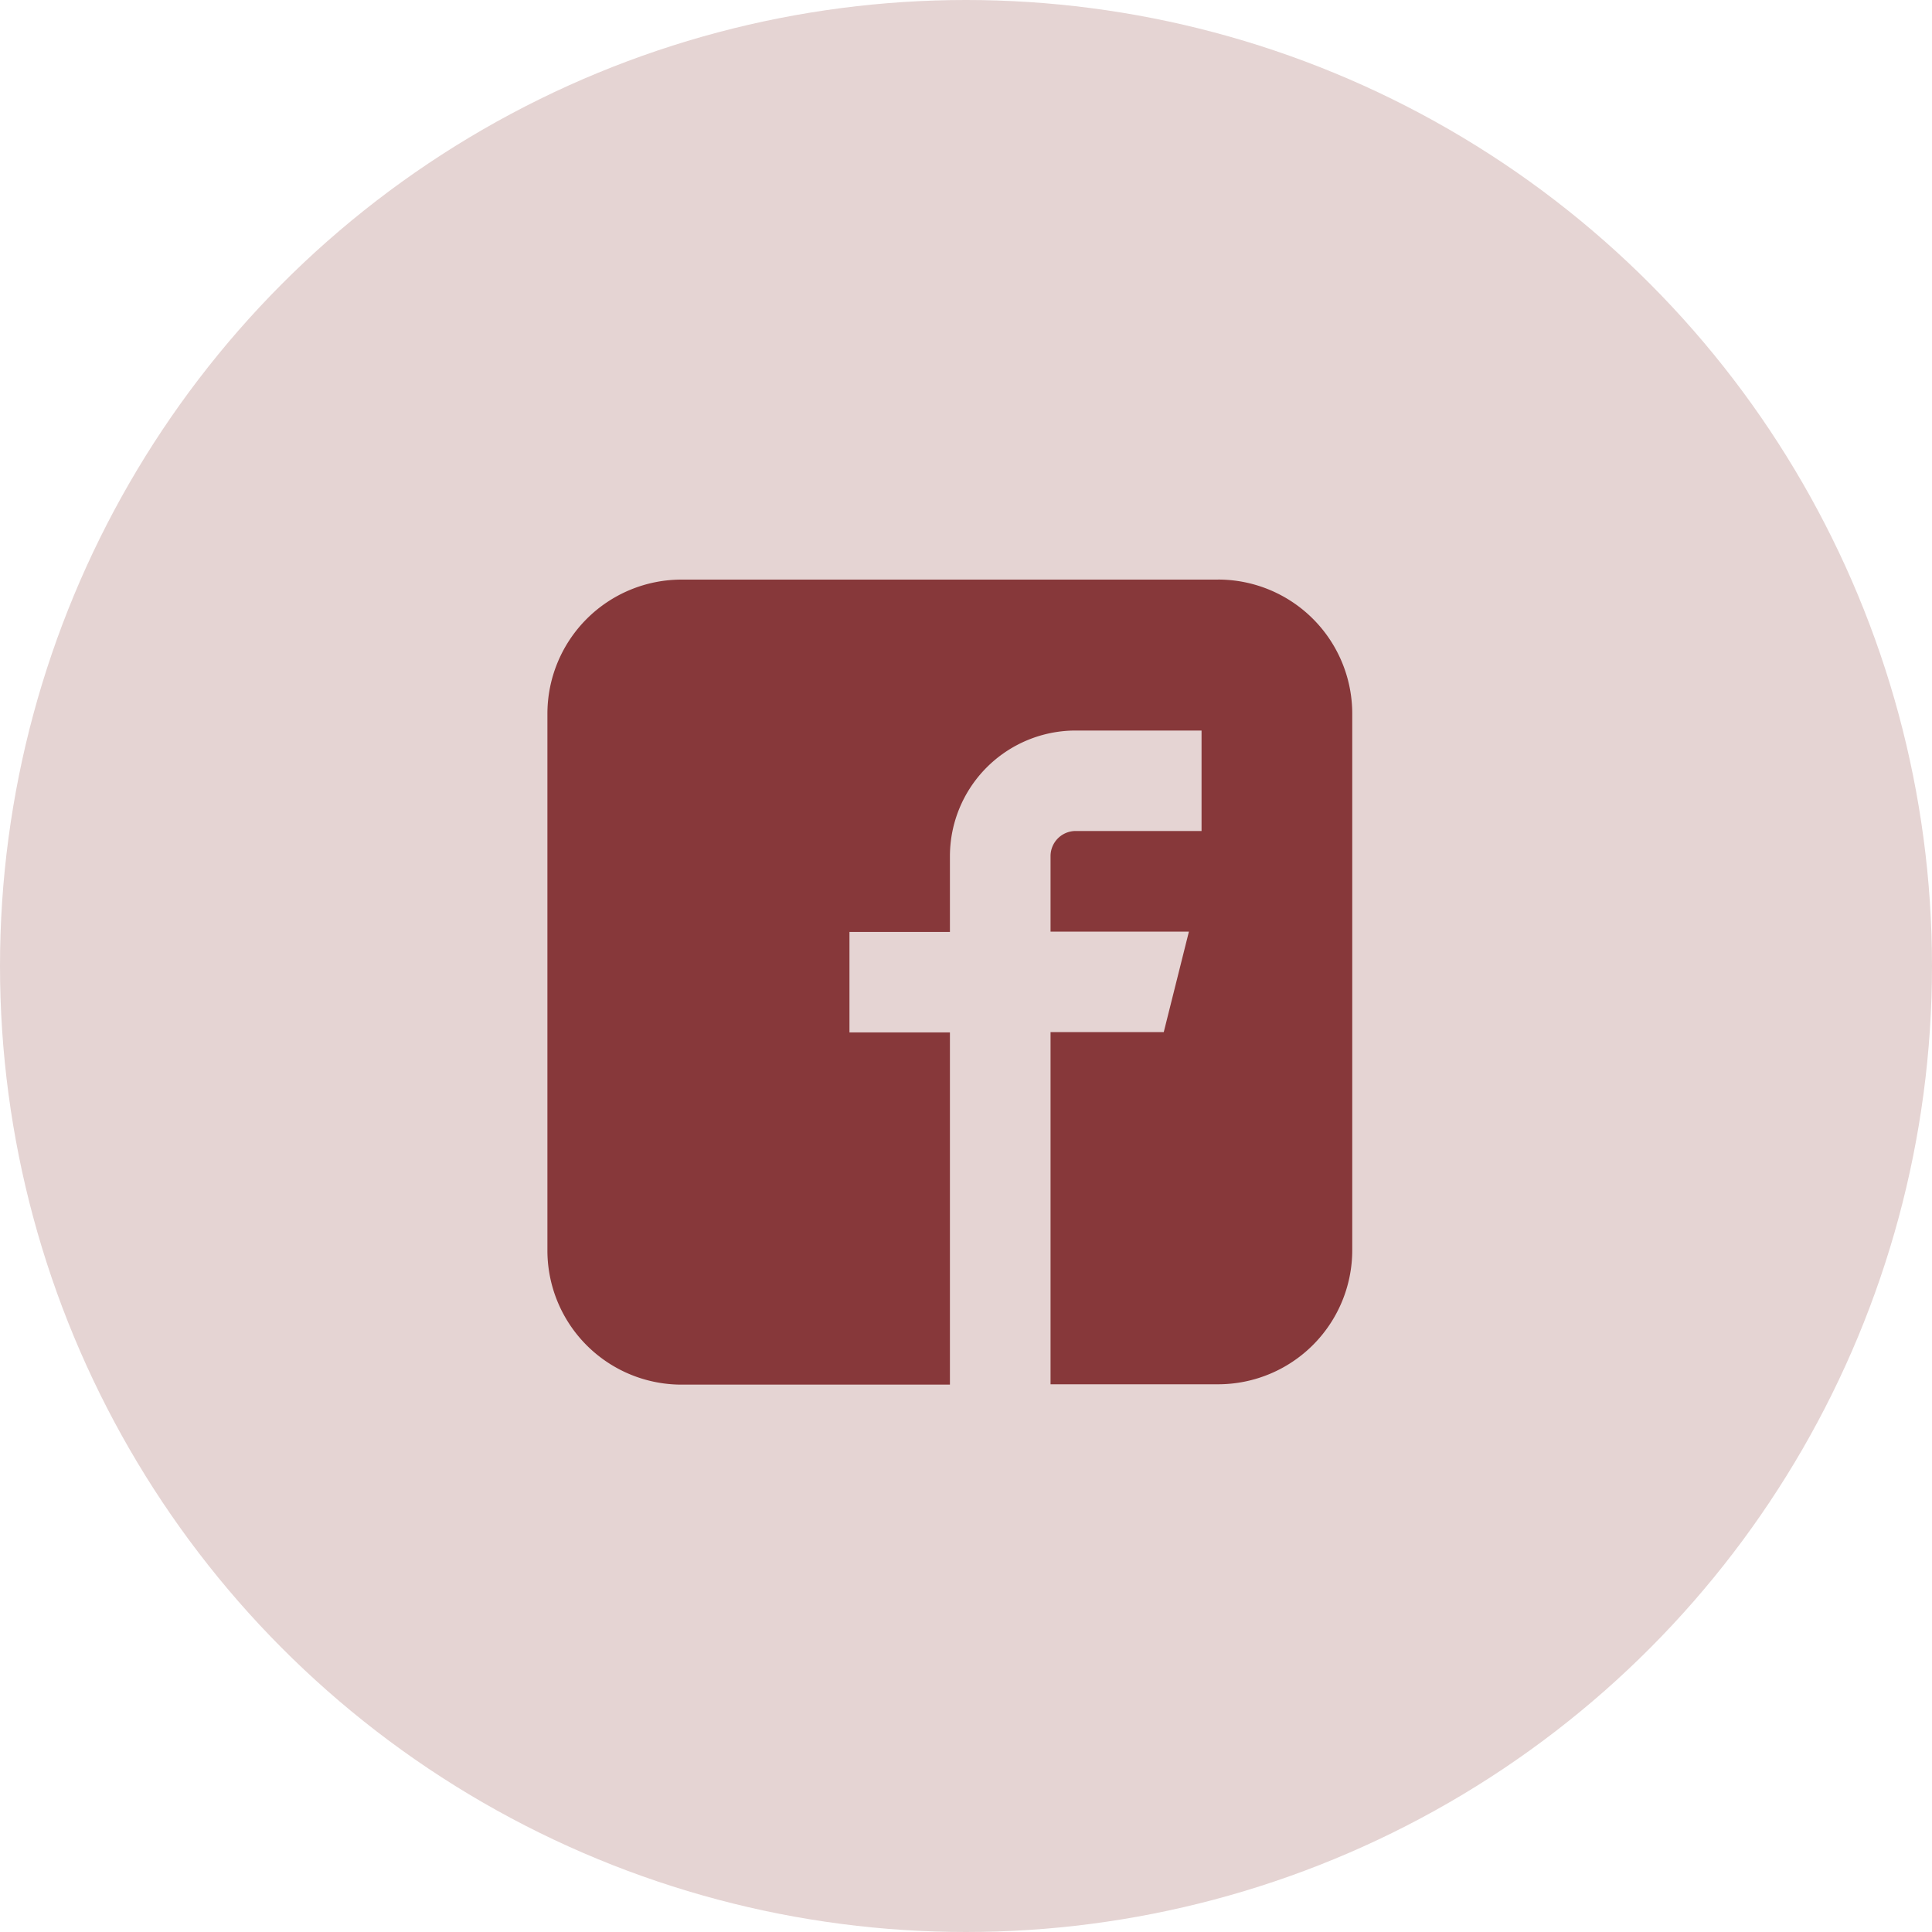 <svg xmlns="http://www.w3.org/2000/svg" width="50" height="50" viewBox="0 0 50 50">
  <g id="Grupo_6" data-name="Grupo 6" transform="translate(-834 -5670)">
    <circle id="Elipse_9" data-name="Elipse 9" cx="25" cy="25" r="25" transform="translate(834 5670)" fill="#e5d4d3"/>
    <path id="Icon_metro-facebook" data-name="Icon metro-facebook" d="M19.932,1.928H6.043A3.472,3.472,0,0,0,2.571,5.4V19.289a3.472,3.472,0,0,0,3.472,3.473h6.945V13.647h-2.6v-2.6h2.6V9.089a3.255,3.255,0,0,1,3.255-3.255H19.5v2.6H16.243a.651.651,0,0,0-.651.651v1.953h3.581l-.651,2.6h-2.93v9.115h4.341A3.472,3.472,0,0,0,23.4,19.289V5.4a3.472,3.472,0,0,0-3.472-3.473Z" transform="translate(845.596 5683.072)" fill="#87383a"/>
  </g>
</svg>

